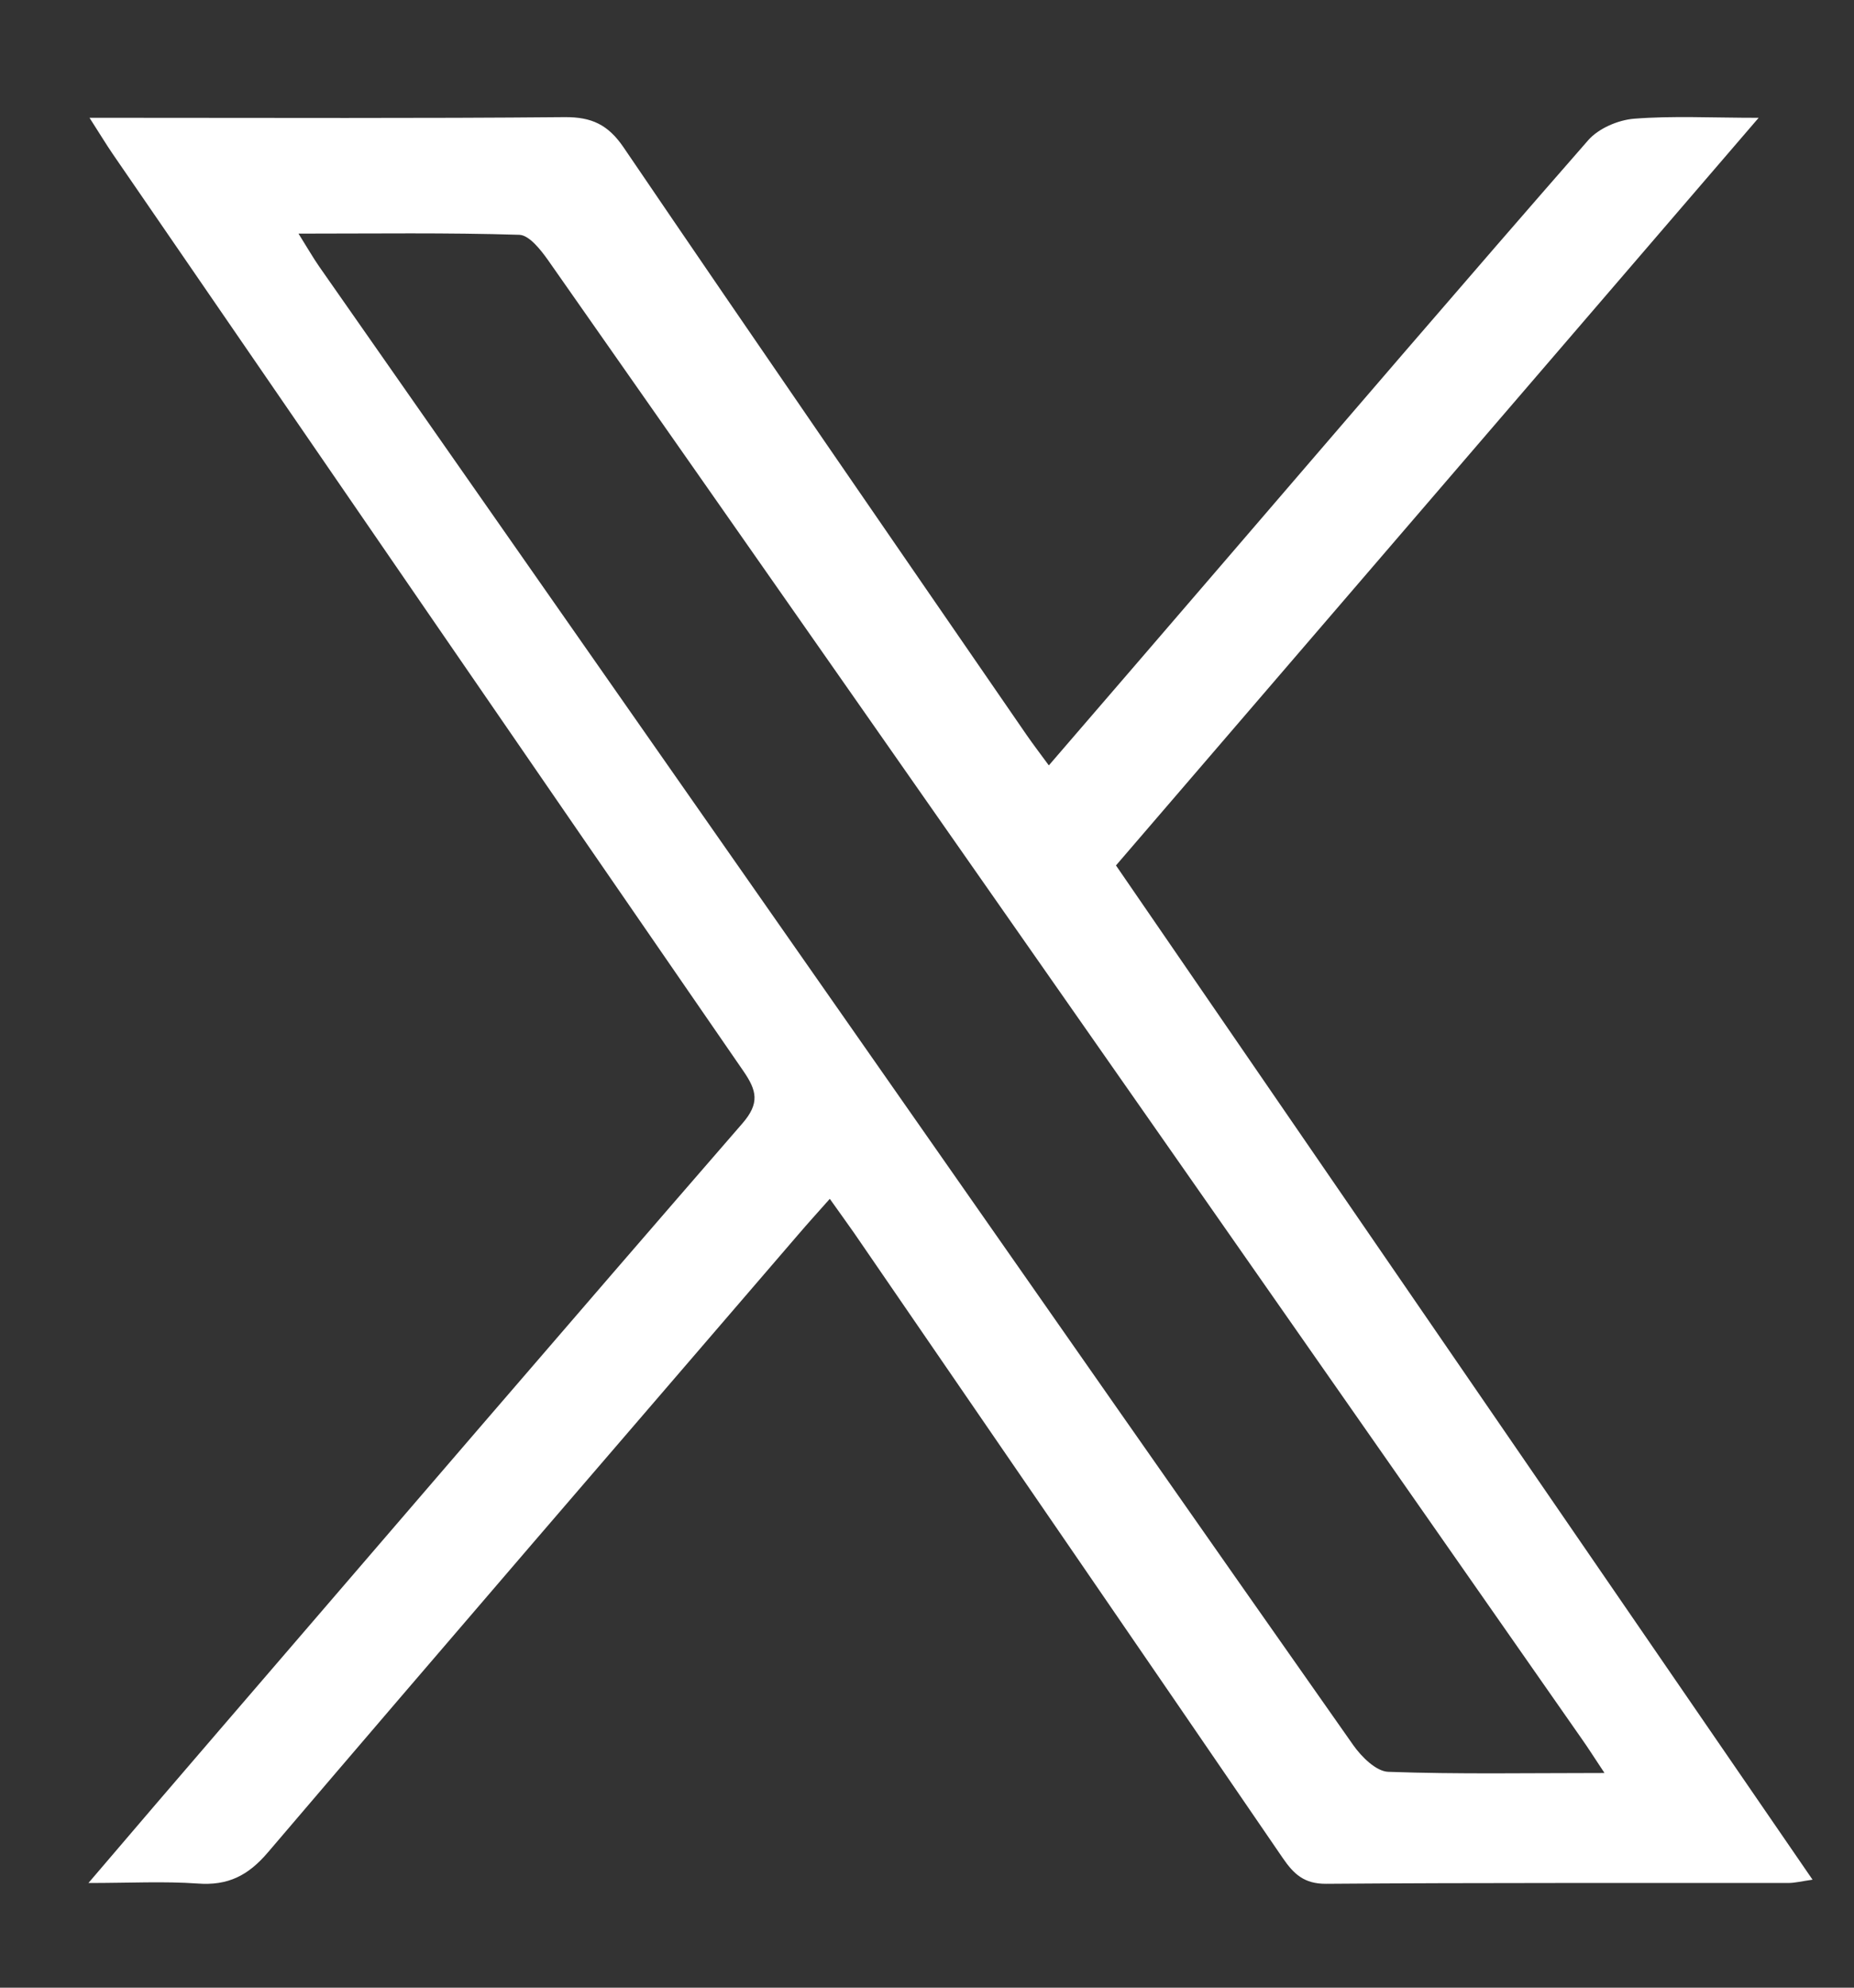 <svg width="14" height="15" viewBox="0 0 14 15" fill="none" xmlns="http://www.w3.org/2000/svg">
<rect x="0" y="0" width="14" height="15" fill="#333333" stroke="none"/>
<path d="M0.667 14.211C1.024 13.793 1.343 13.42 1.663 13.049C2.976 11.524 4.286 9.998 5.605 8.479C5.739 8.325 5.715 8.23 5.613 8.082C4.023 5.778 2.438 3.471 0.852 1.163C0.8 1.087 0.752 1.007 0.676 0.889C0.797 0.889 0.878 0.889 0.96 0.889C2.062 0.889 3.164 0.894 4.266 0.884C4.467 0.883 4.591 0.94 4.708 1.111C5.717 2.595 6.736 4.071 7.754 5.549C7.802 5.618 7.853 5.685 7.92 5.776C8.364 5.261 8.793 4.764 9.221 4.266C10.143 3.195 11.062 2.122 11.993 1.058C12.071 0.969 12.218 0.906 12.338 0.896C12.629 0.873 12.924 0.889 13.28 0.889C11.642 2.793 10.04 4.655 8.427 6.531C10.177 9.078 11.923 11.618 13.687 14.185C13.609 14.196 13.555 14.21 13.501 14.21C12.338 14.211 11.176 14.207 10.014 14.216C9.847 14.217 9.769 14.142 9.686 14.021C8.609 12.447 7.528 10.876 6.449 9.304C6.395 9.226 6.338 9.149 6.266 9.047C6.179 9.145 6.1 9.232 6.023 9.322C4.688 10.873 3.351 12.423 2.023 13.979C1.873 14.155 1.721 14.231 1.493 14.214C1.238 14.196 0.981 14.21 0.667 14.21L0.667 14.211ZM12.116 13.38C12.038 13.263 11.993 13.191 11.944 13.122C10.947 11.694 9.949 10.268 8.952 8.841C7.348 6.548 5.745 4.255 4.139 1.964C4.083 1.885 3.996 1.774 3.921 1.772C3.379 1.755 2.837 1.763 2.254 1.763C2.323 1.873 2.364 1.945 2.412 2.014C3.832 4.044 5.252 6.074 6.671 8.104C7.853 9.794 9.033 11.484 10.219 13.17C10.281 13.258 10.392 13.368 10.483 13.371C11.011 13.39 11.539 13.38 12.116 13.38Z" fill="white"/>
</svg>

